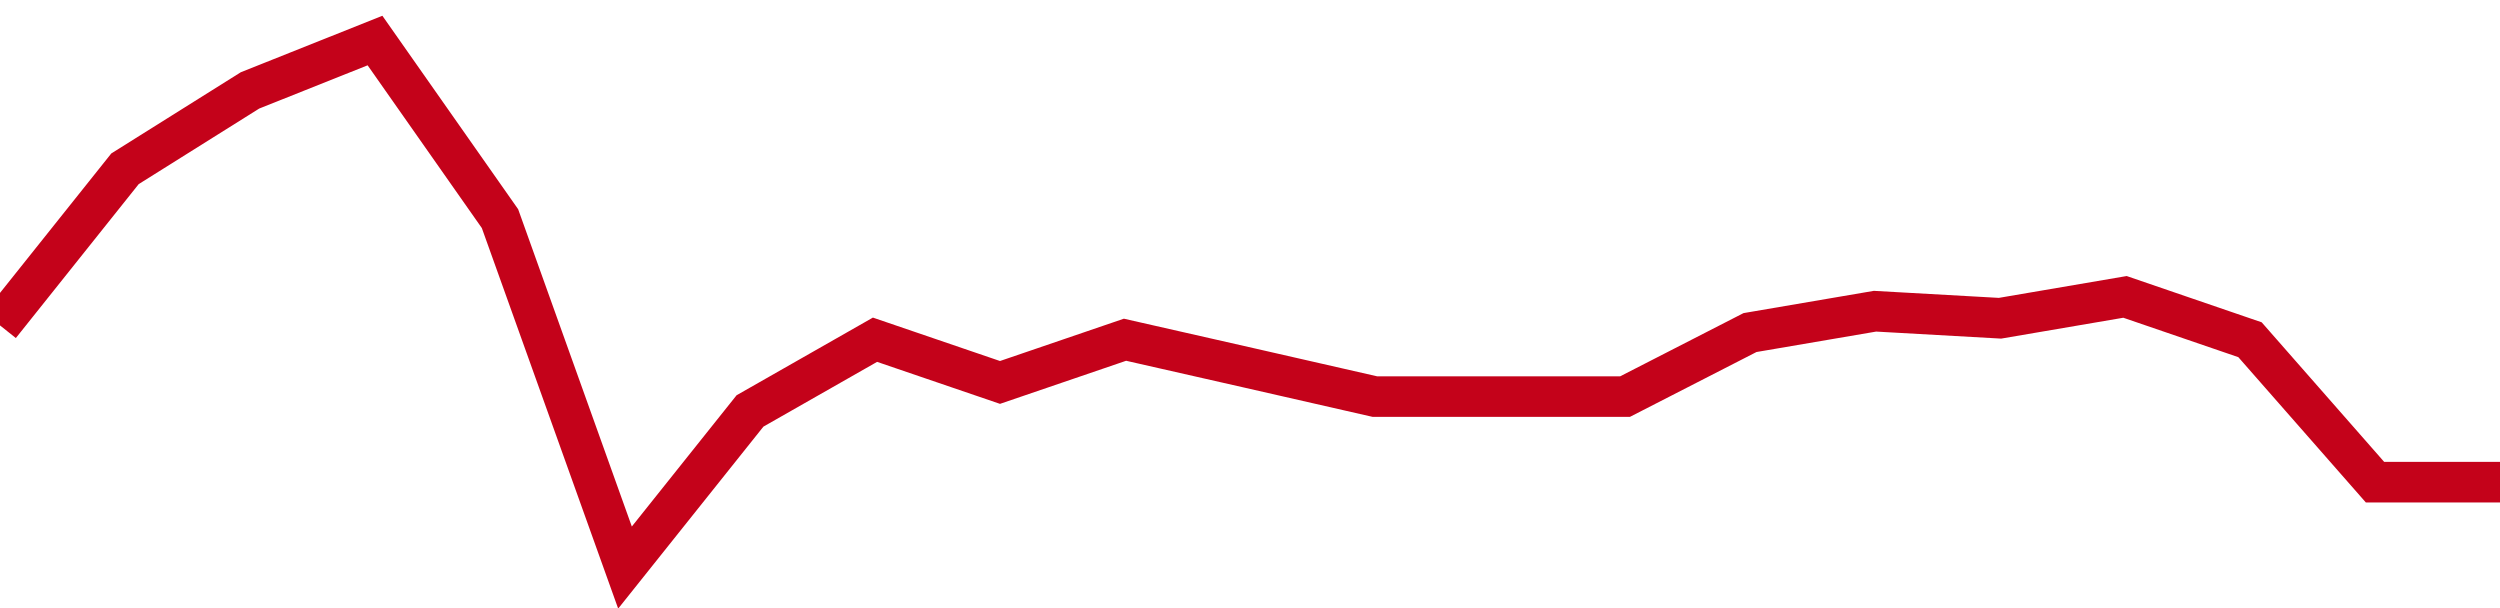 <!-- Generated with https://github.com/jxxe/sparkline/ --><svg viewBox="0 0 185 45" class="sparkline" xmlns="http://www.w3.org/2000/svg"><path class="sparkline--fill" d="M 0 24.08 L 0 24.08 L 9.25 12.49 L 18.5 6.69 L 27.75 3 L 37 16.18 L 46.25 42 L 55.5 30.41 L 64.75 25.14 L 74 28.3 L 83.25 25.14 L 92.5 27.24 L 101.75 29.35 L 111 29.35 L 120.25 29.35 L 129.5 24.61 L 138.75 23.03 L 148 23.55 L 157.25 21.97 L 166.5 25.14 L 175.75 35.68 L 185 35.68 V 45 L 0 45 Z" stroke="none" fill="none" ></path><path class="sparkline--line" d="M 0 24.08 L 0 24.08 L 9.25 12.49 L 18.5 6.69 L 27.75 3 L 37 16.18 L 46.25 42 L 55.5 30.41 L 64.75 25.14 L 74 28.3 L 83.25 25.14 L 92.5 27.24 L 101.75 29.35 L 111 29.35 L 120.25 29.35 L 129.5 24.61 L 138.75 23.03 L 148 23.55 L 157.25 21.97 L 166.5 25.14 L 175.75 35.68 L 185 35.68" fill="none" stroke-width="3" stroke="#C4021A" ></path></svg>